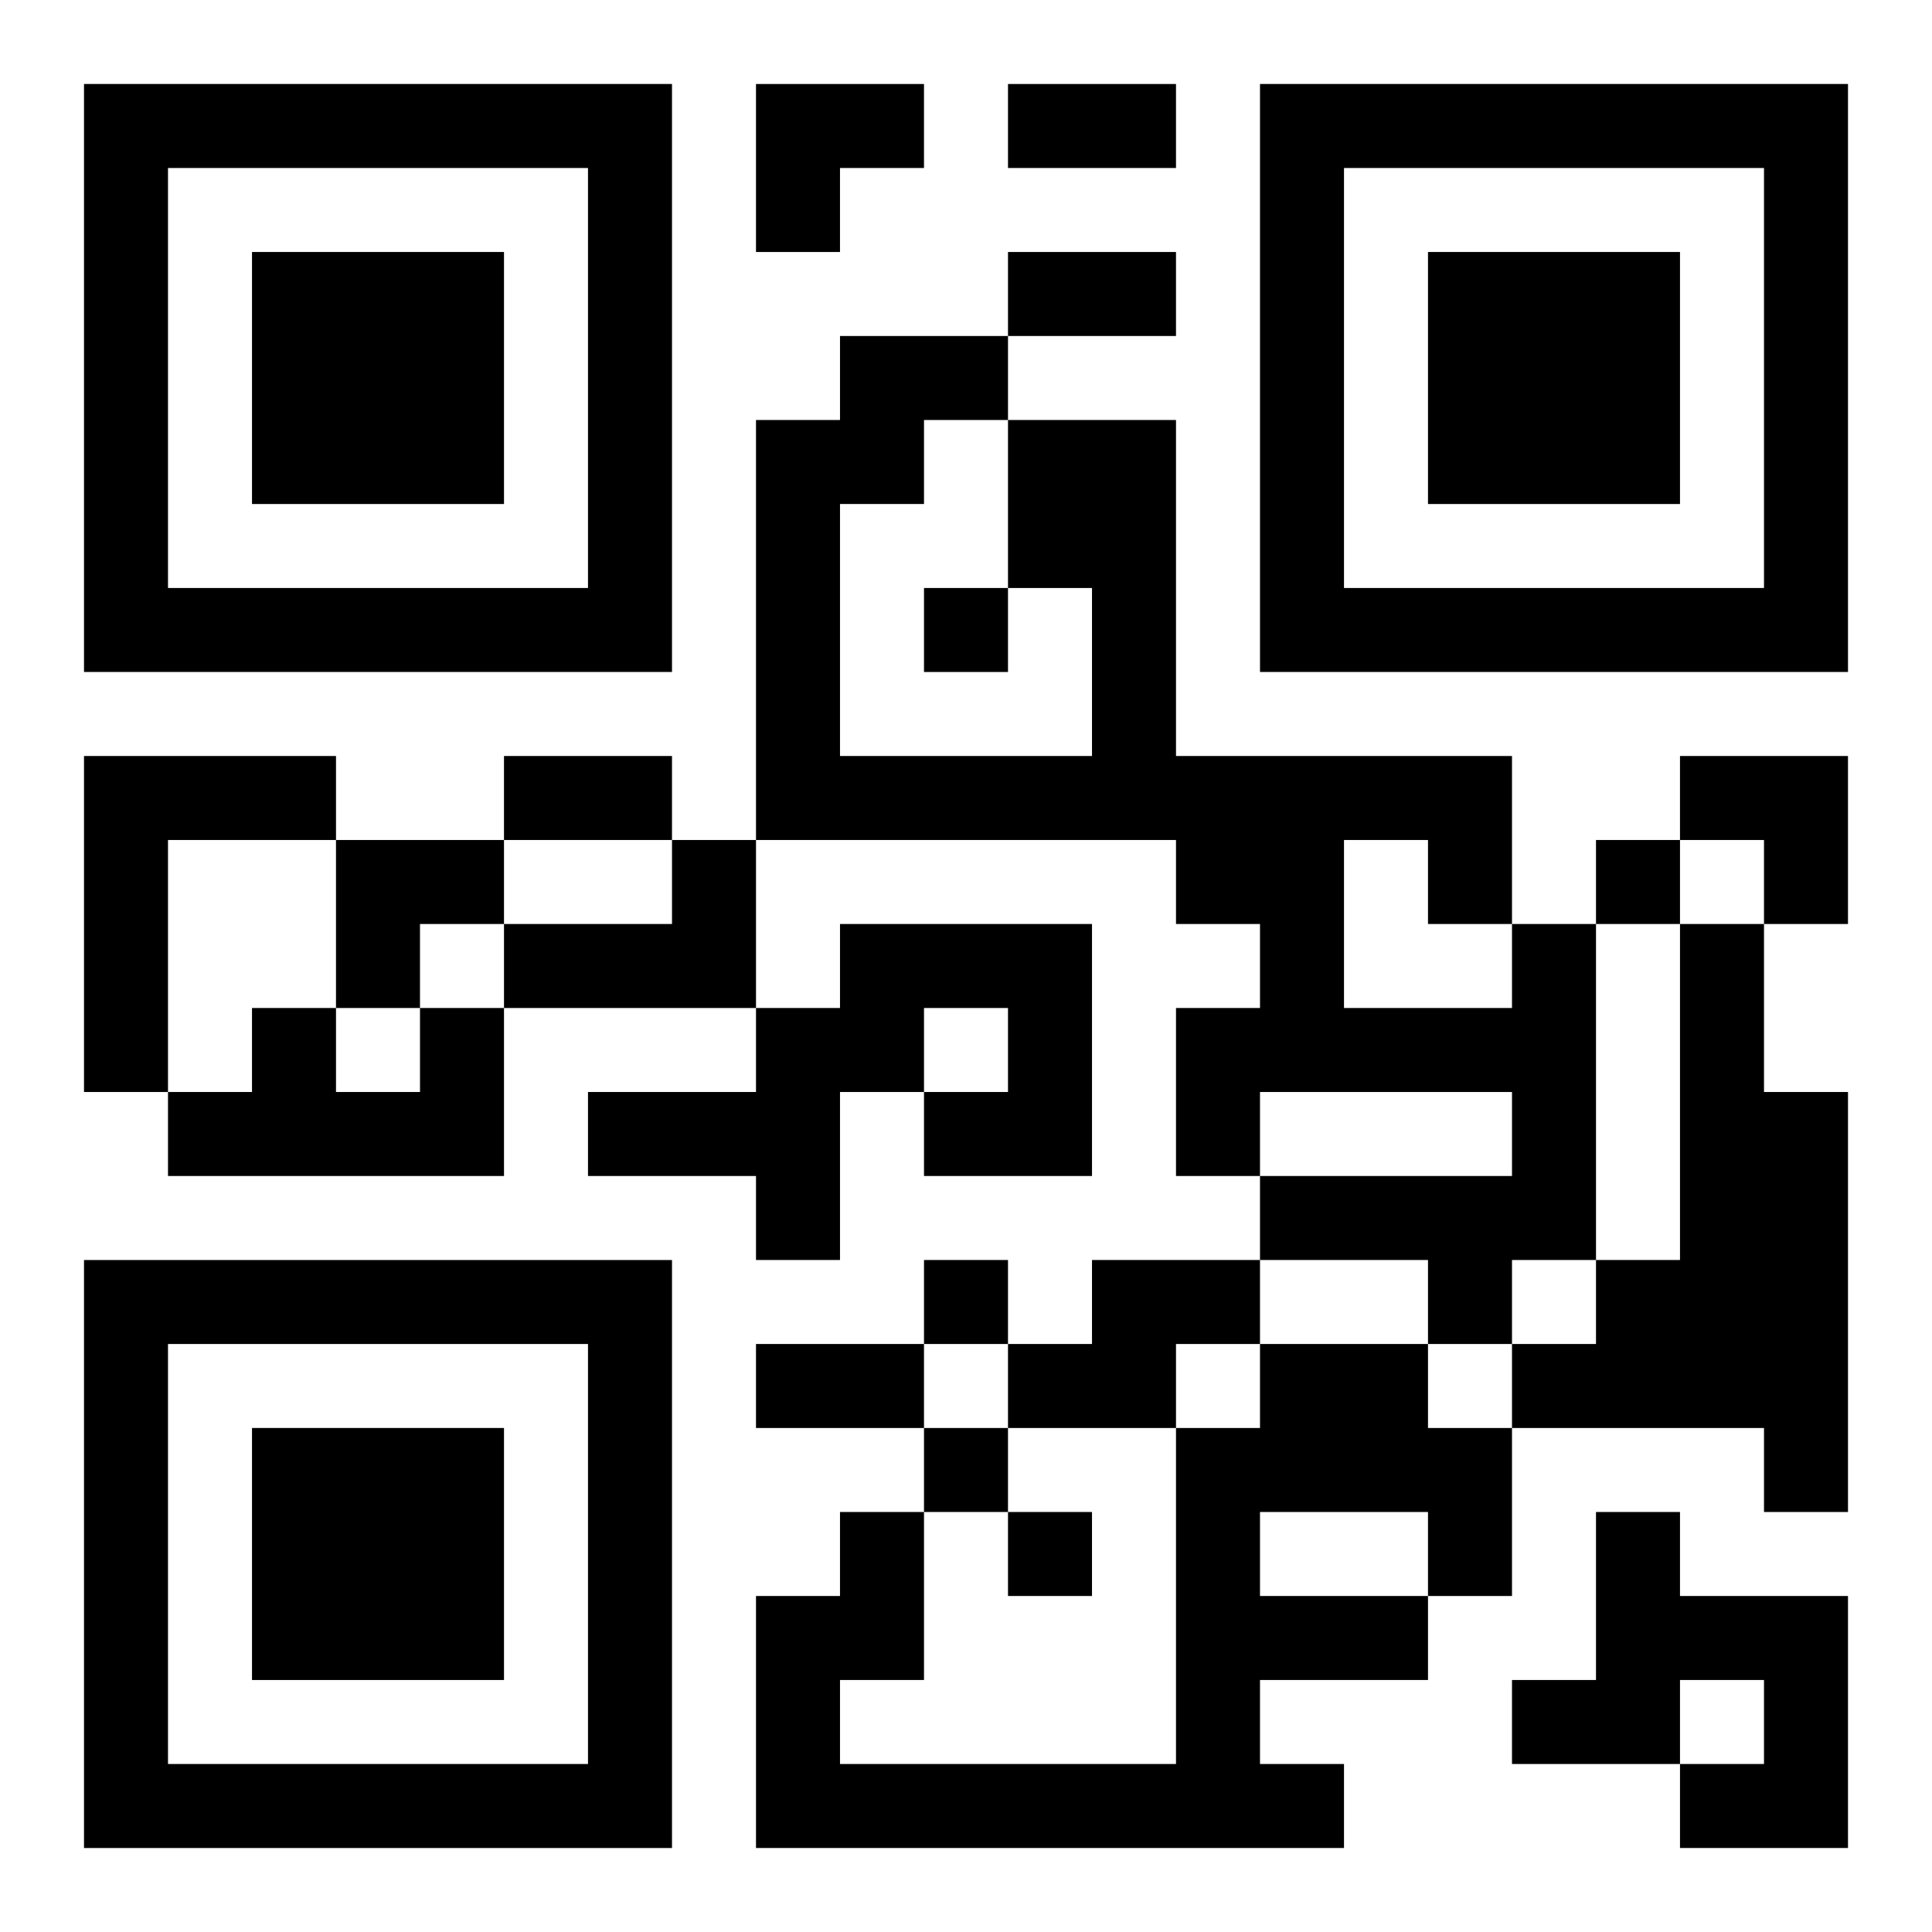 <?xml version="1.0" encoding="UTF-8"?>
<svg width="250" height="250" baseProfile="full" version="1.1" viewBox="-1 -1 23 23" xmlns="http://www.w3.org/2000/svg" xmlns:xlink="http://www.w3.org/1999/xlink"><symbol id="a"><path d="m0 7v7h7v-7h-7zm1 1h5v5h-5v-5zm1 1v3h3v-3h-3z"/></symbol><use y="-7" xlink:href="#a"/><use y="7" xlink:href="#a"/><use x="14" y="-7" xlink:href="#a"/><path d="m0 8h3v1h-2v3h-1v-4m7 1h1v2h-3v-1h2v-1m2 1h3v3h-2v-1h1v-1h-1v1h-1v2h-1v-1h-2v-1h2v-1h1v-1m8 0h1v4h-1v1h-1v-1h-2v-1h3v-1h-3v1h-1v-2h1v-1h-1v-1h-5v-5h1v-1h2v1h2v4h4v2m-6-4v-2h-1v1h-1v3h3v-2h-1m4 3v2h2v-1h-1v-1h-1m4 1h1v2h1v5h-1v-1h-3v-1h1v-1h1v-4m-15 1h1v2h-4v-1h1v-1h1v1h1v-1m8 3h2v1h-1v1h-2v-1h1v-1m2 1h2v1h1v2h-1v1h-2v1h1v1h-7v-3h1v-1h1v2h-1v1h4v-4h1v-1m0 2v1h2v-1h-2m4 0h1v1h2v3h-2v-1h1v-1h-1v1h-2v-1h1v-2m-8-11v1h1v-1h-1m8 3v1h1v-1h-1m-8 5v1h1v-1h-1m0 2v1h1v-1h-1m1 1v1h1v-1h-1m0-17h2v1h-2v-1m0 2h2v1h-2v-1m-6 6h2v1h-2v-1m3 7h2v1h-2v-1m0-15h2v1h-1v1h-1zm11 8h2v2h-1v-1h-1zm-16 1h2v1h-1v1h-1z"/></svg>

